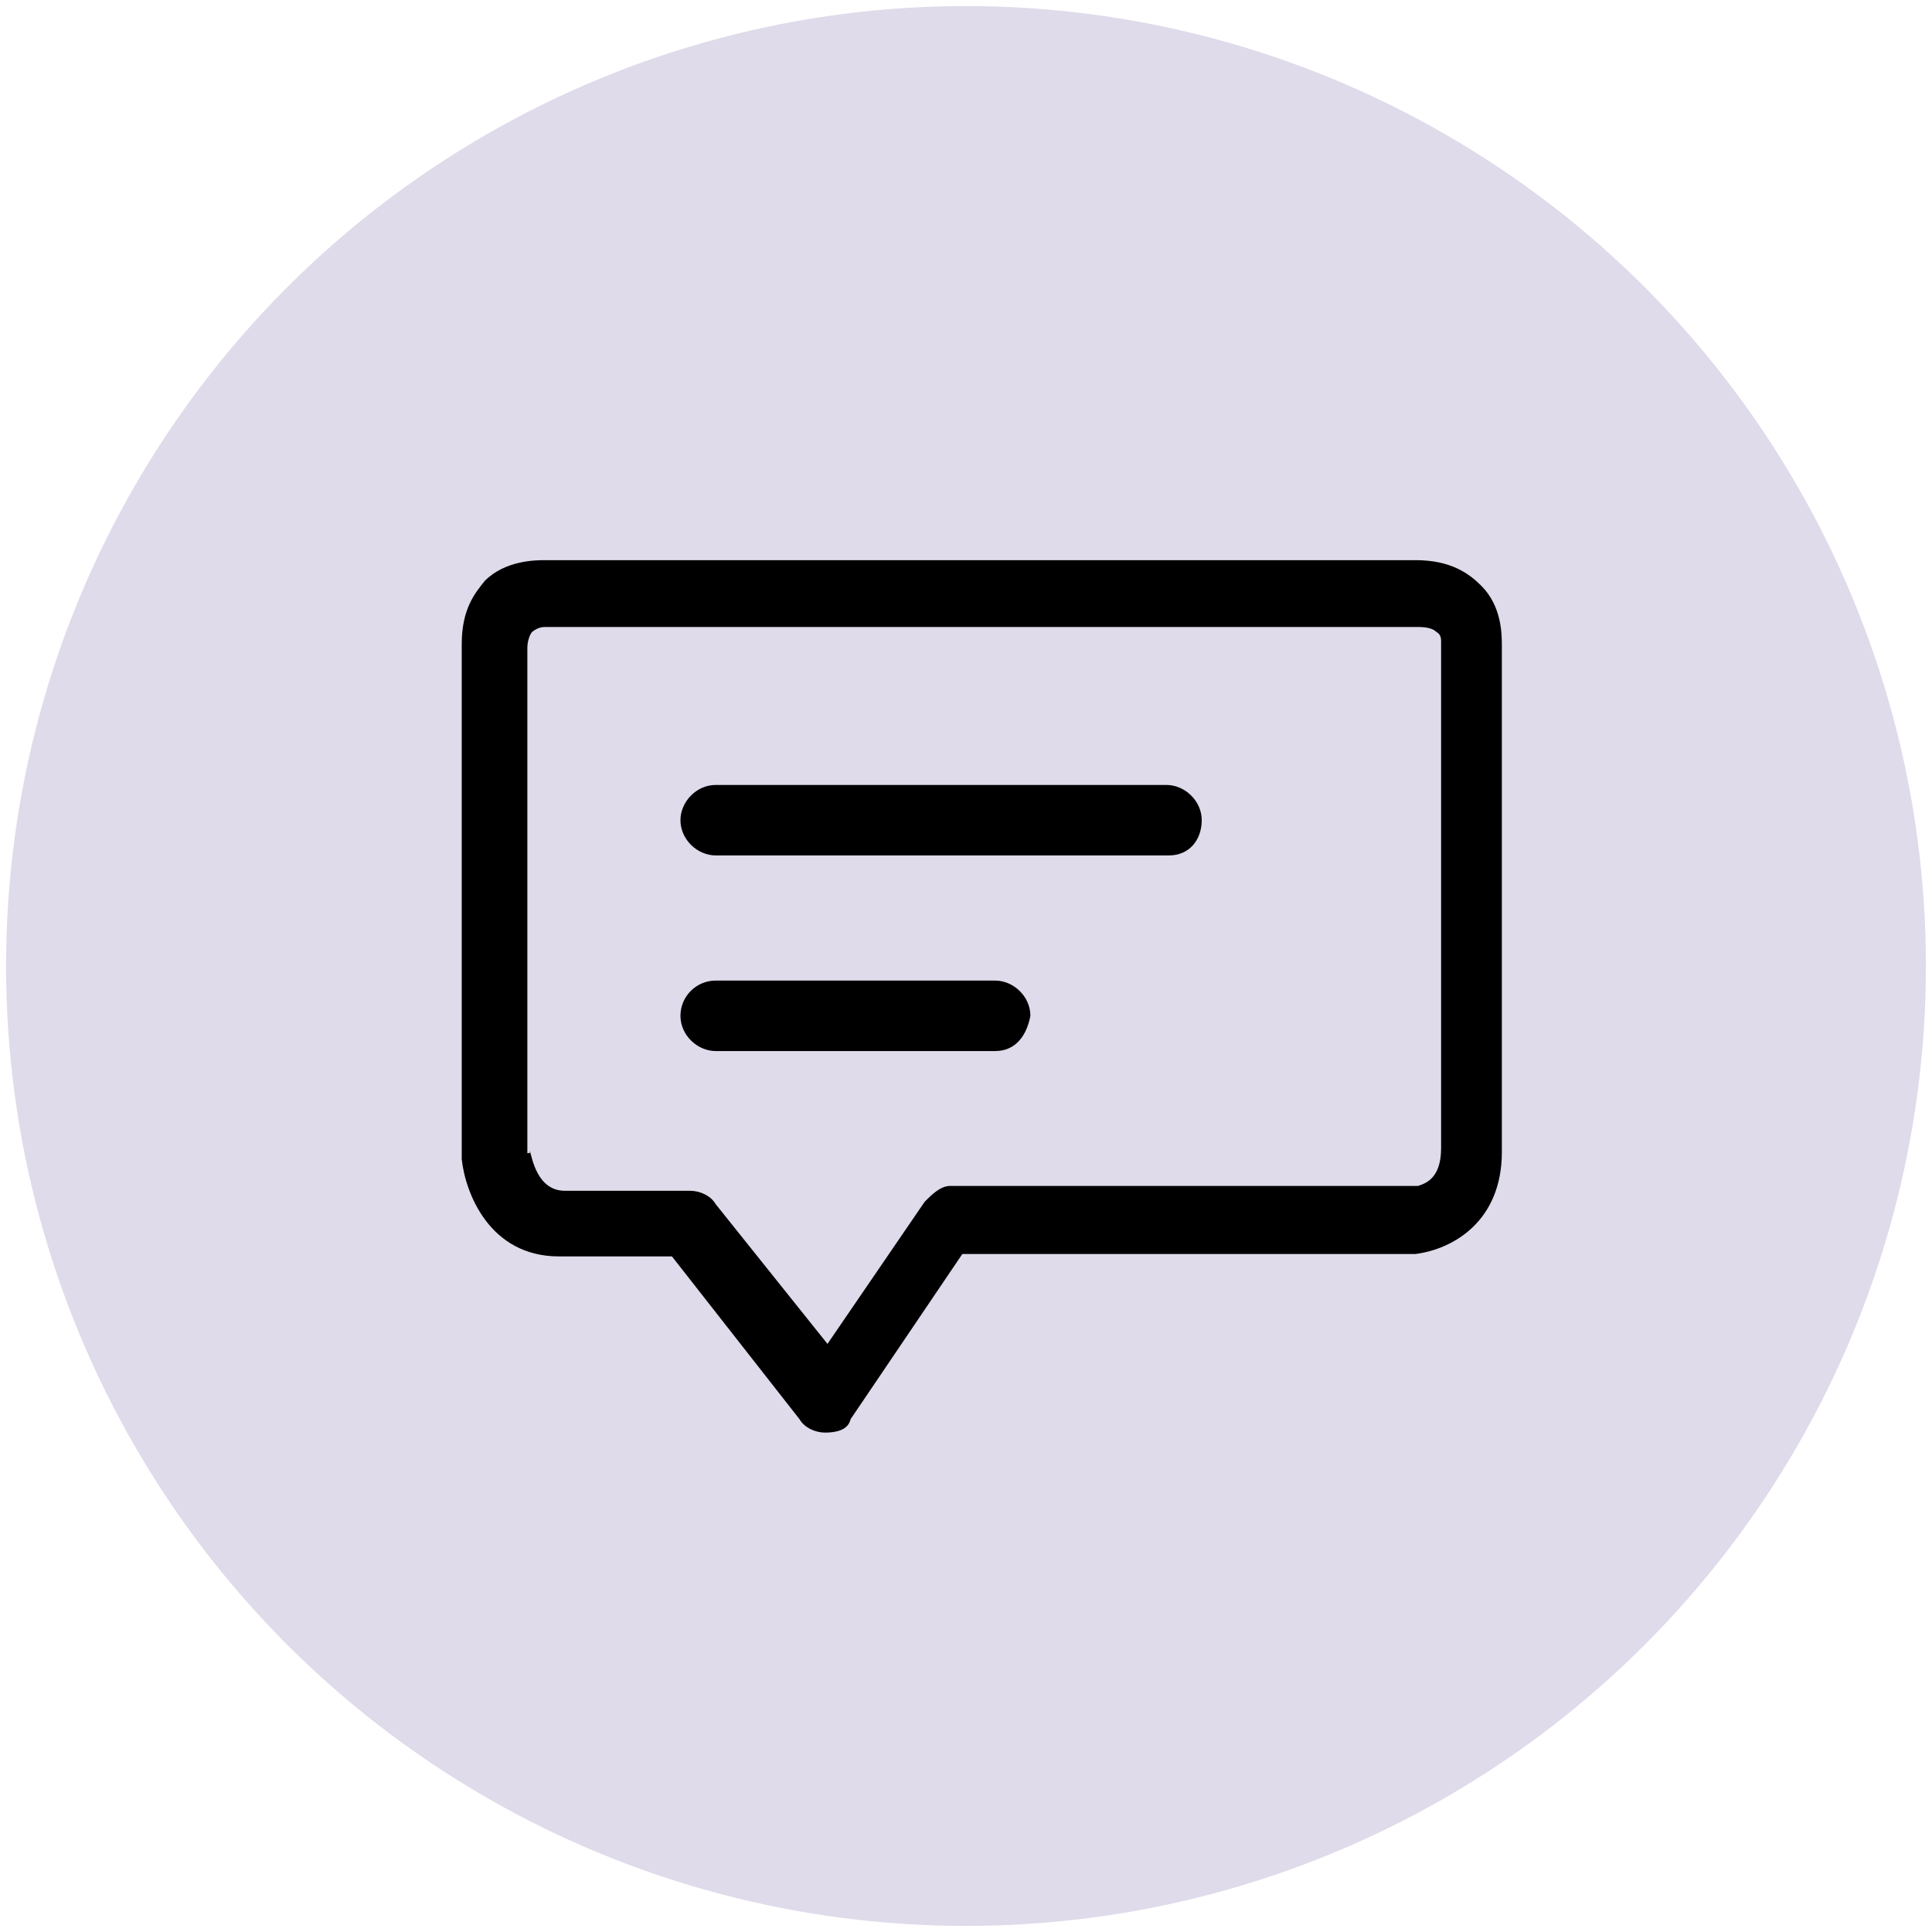 <svg xmlns="http://www.w3.org/2000/svg" viewBox="0 0 159 159"><circle cx="79.5" cy="79.5" r="79" fill="#dfdbea"/><path d="M67.9 117.9c-.8 0-1.7-.4-2.1-1.1l-10.5-13.4H46c-5.7 0-7.7-5.2-8-8V53c0-2.9 1.1-4.2 1.9-5.2 1.7-1.7 4.2-1.7 5-1.7h71.6c2.9 0 4.4 1.1 5.4 2.1 1.7 1.7 1.7 4 1.7 5v41.6c0 5.7-4 8-7.1 8.4H79.2L70 116.8c-.2.9-1.2 1.1-2.1 1.1zM43.6 94.7c.2.6.6 3.3 2.9 3.3h10.3c.8 0 1.7.4 2.1 1.1l9.2 11.5 8-11.7c.6-.6 1.3-1.3 2.1-1.3h38.5c.6-.2 1.9-.6 1.9-3.1V52.8c0-.2 0-.6-.4-.8-.2-.2-.6-.4-1.5-.4H44.9c-.2 0-.6 0-1.1.4-.2.2-.4.8-.4 1.3v41.6h.2v-.2z"/><path d="M96.2 70.4H58.9c-1.5 0-2.9-1.3-2.9-2.9 0-1.5 1.3-2.9 2.9-2.9H96c1.5 0 2.9 1.3 2.9 2.9 0 1.6-1 2.9-2.7 2.9zM81.9 86.5h-23c-1.5 0-2.9-1.3-2.9-2.9s1.3-2.9 2.9-2.9h23c1.5 0 2.9 1.3 2.9 2.9-.3 1.6-1.2 2.9-2.9 2.9z"/></svg>